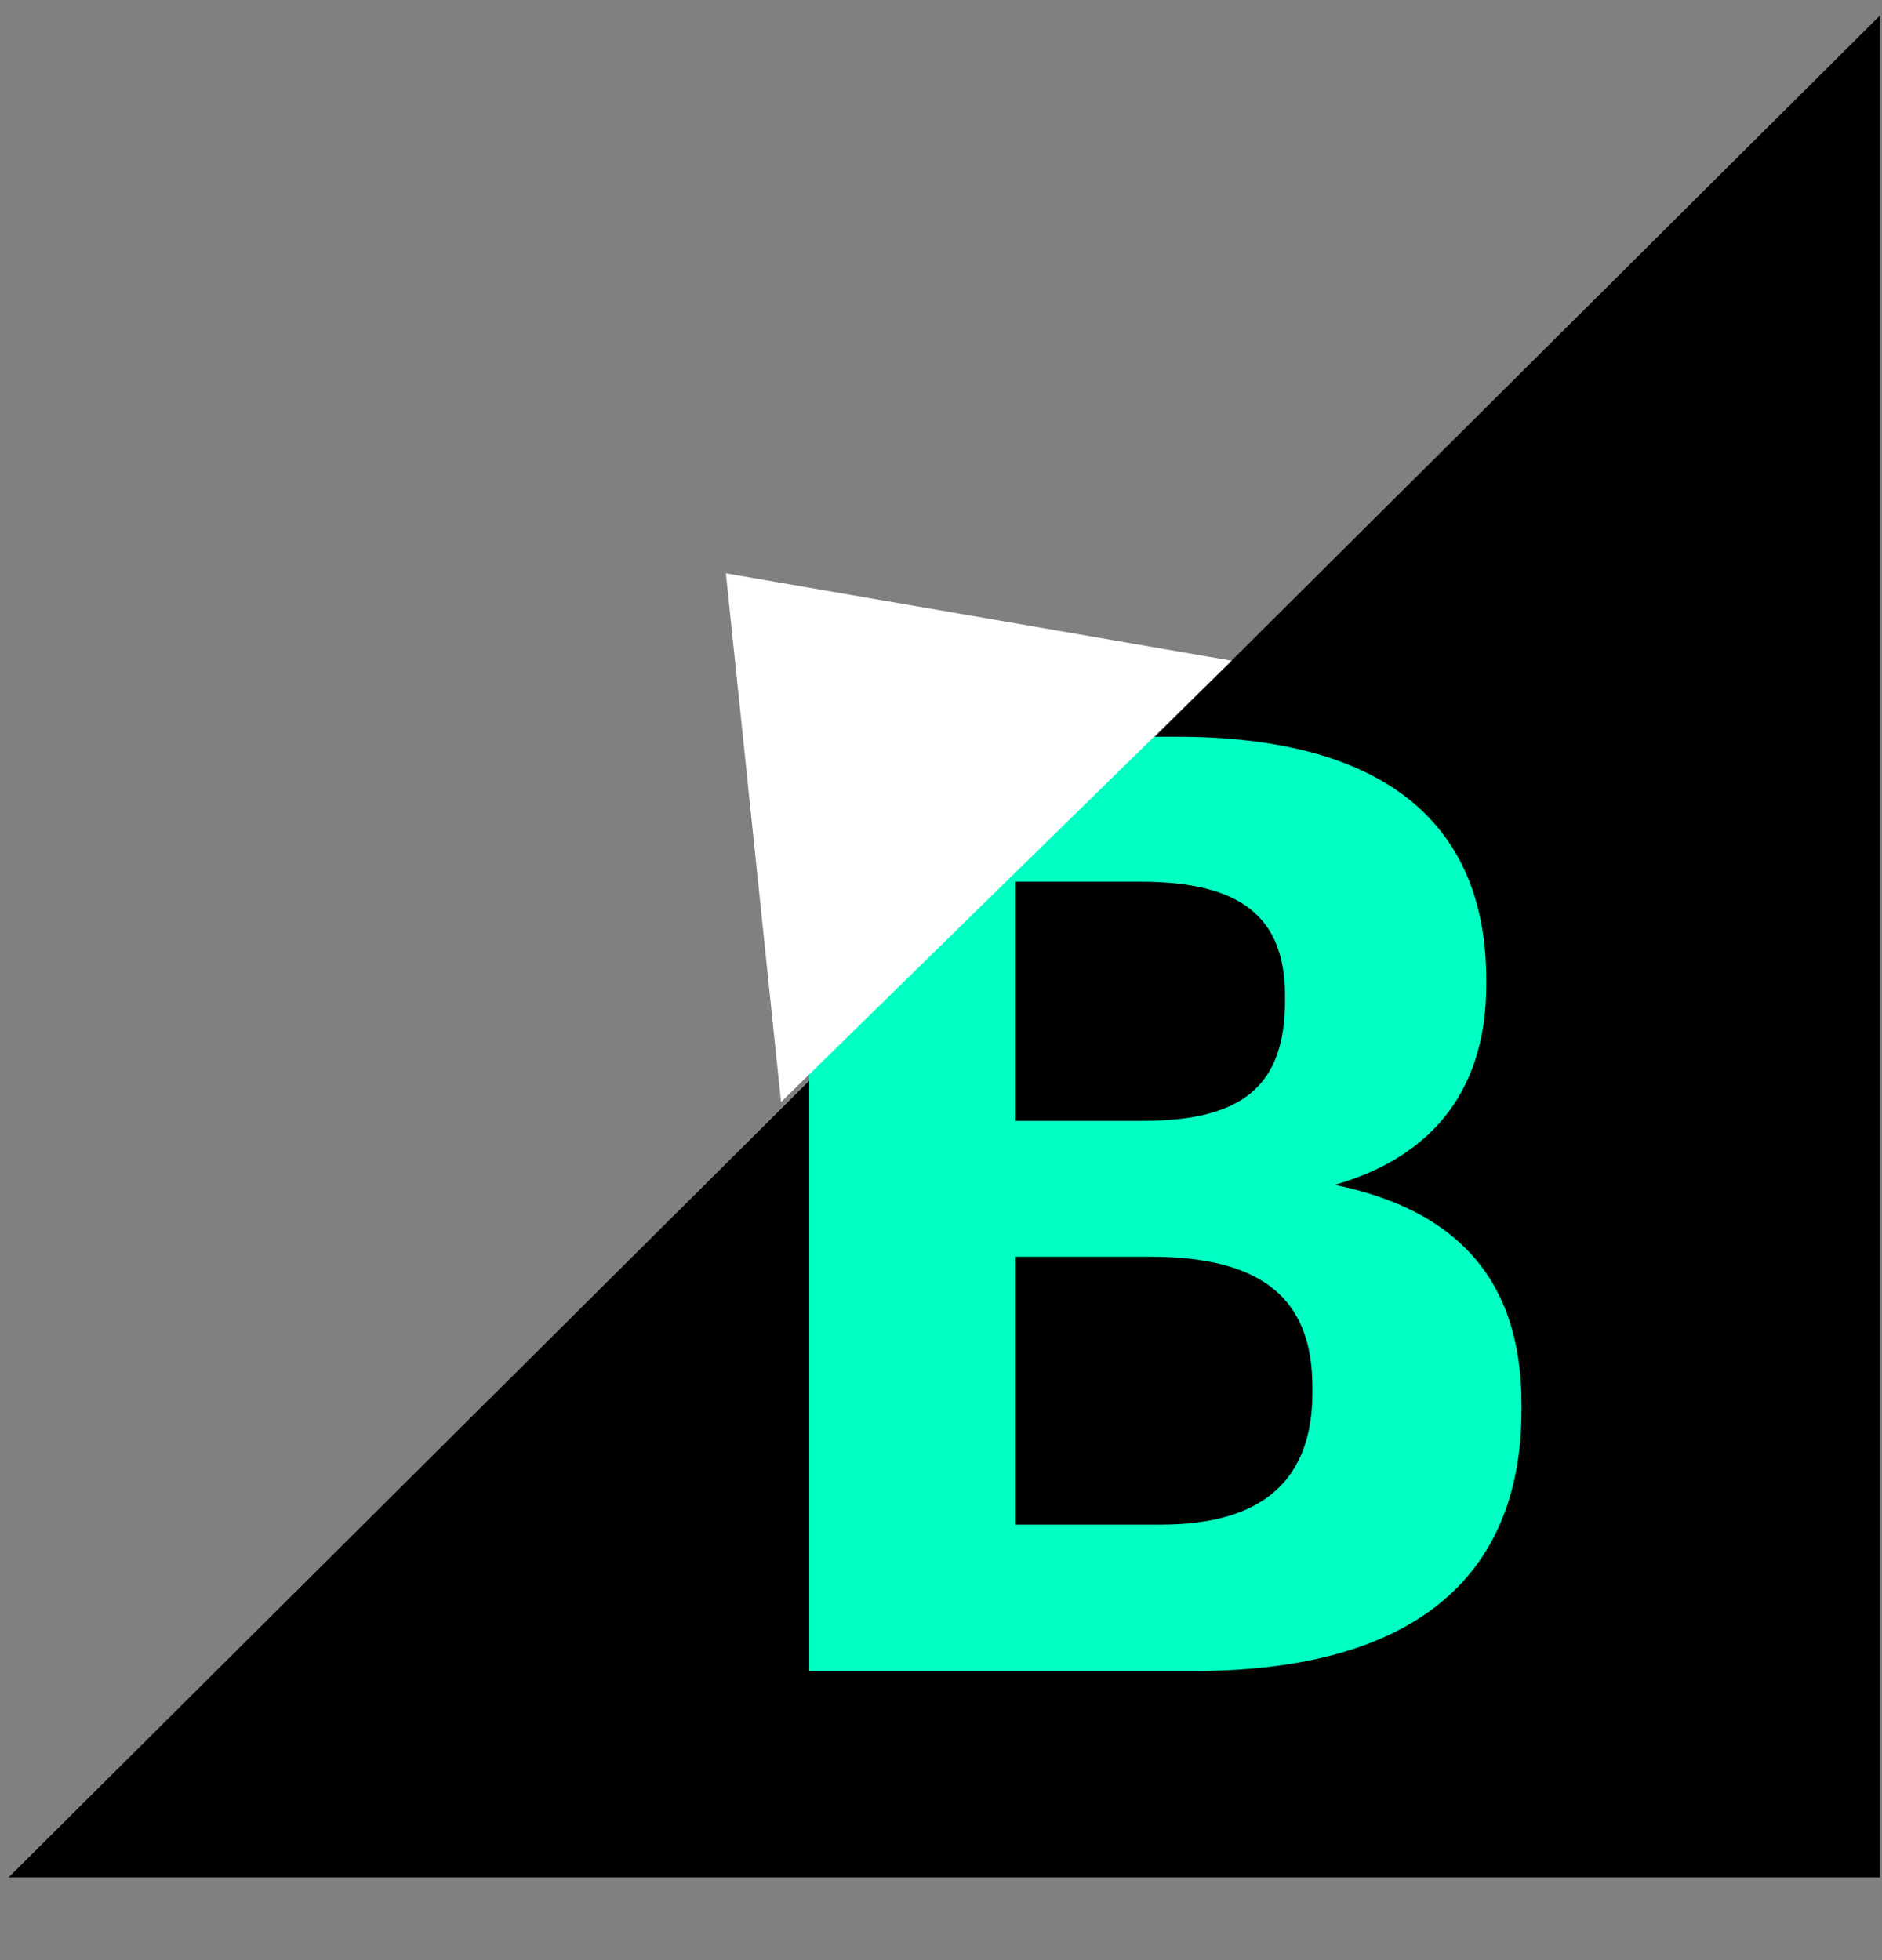 <svg width="72" height="75" viewBox="0 0 72 75" fill="none" xmlns="http://www.w3.org/2000/svg">
<rect x="0" y="0" width="72" height="75" fill="#808080" stroke="none"/>
<path d="M71.922 0.594L0.328 71.835H71.922V0.594Z" fill="black"/>
<path d="M30.959 63.938V28.188H45.009C52.809 28.188 56.859 31.387 56.859 37.487V37.688C56.859 41.438 55.059 44.188 51.059 45.337C55.709 46.288 58.209 48.938 58.209 53.737V53.938C58.209 60.487 53.909 63.938 45.659 63.938H30.959ZM38.859 58.337H44.409C48.409 58.337 50.209 56.538 50.209 53.288V53.087C50.209 49.788 48.409 48.087 44.009 48.087H38.859V58.337ZM38.859 42.888H43.709C47.609 42.888 49.159 41.487 49.159 38.288V38.087C49.159 35.087 47.459 33.737 43.659 33.737H38.859V42.888Z" fill="#00FFC2"/>
<path d="M47.118 25.28L29.88 42.166L27.77 21.938L47.118 25.28Z" fill="white"/>
</svg>
